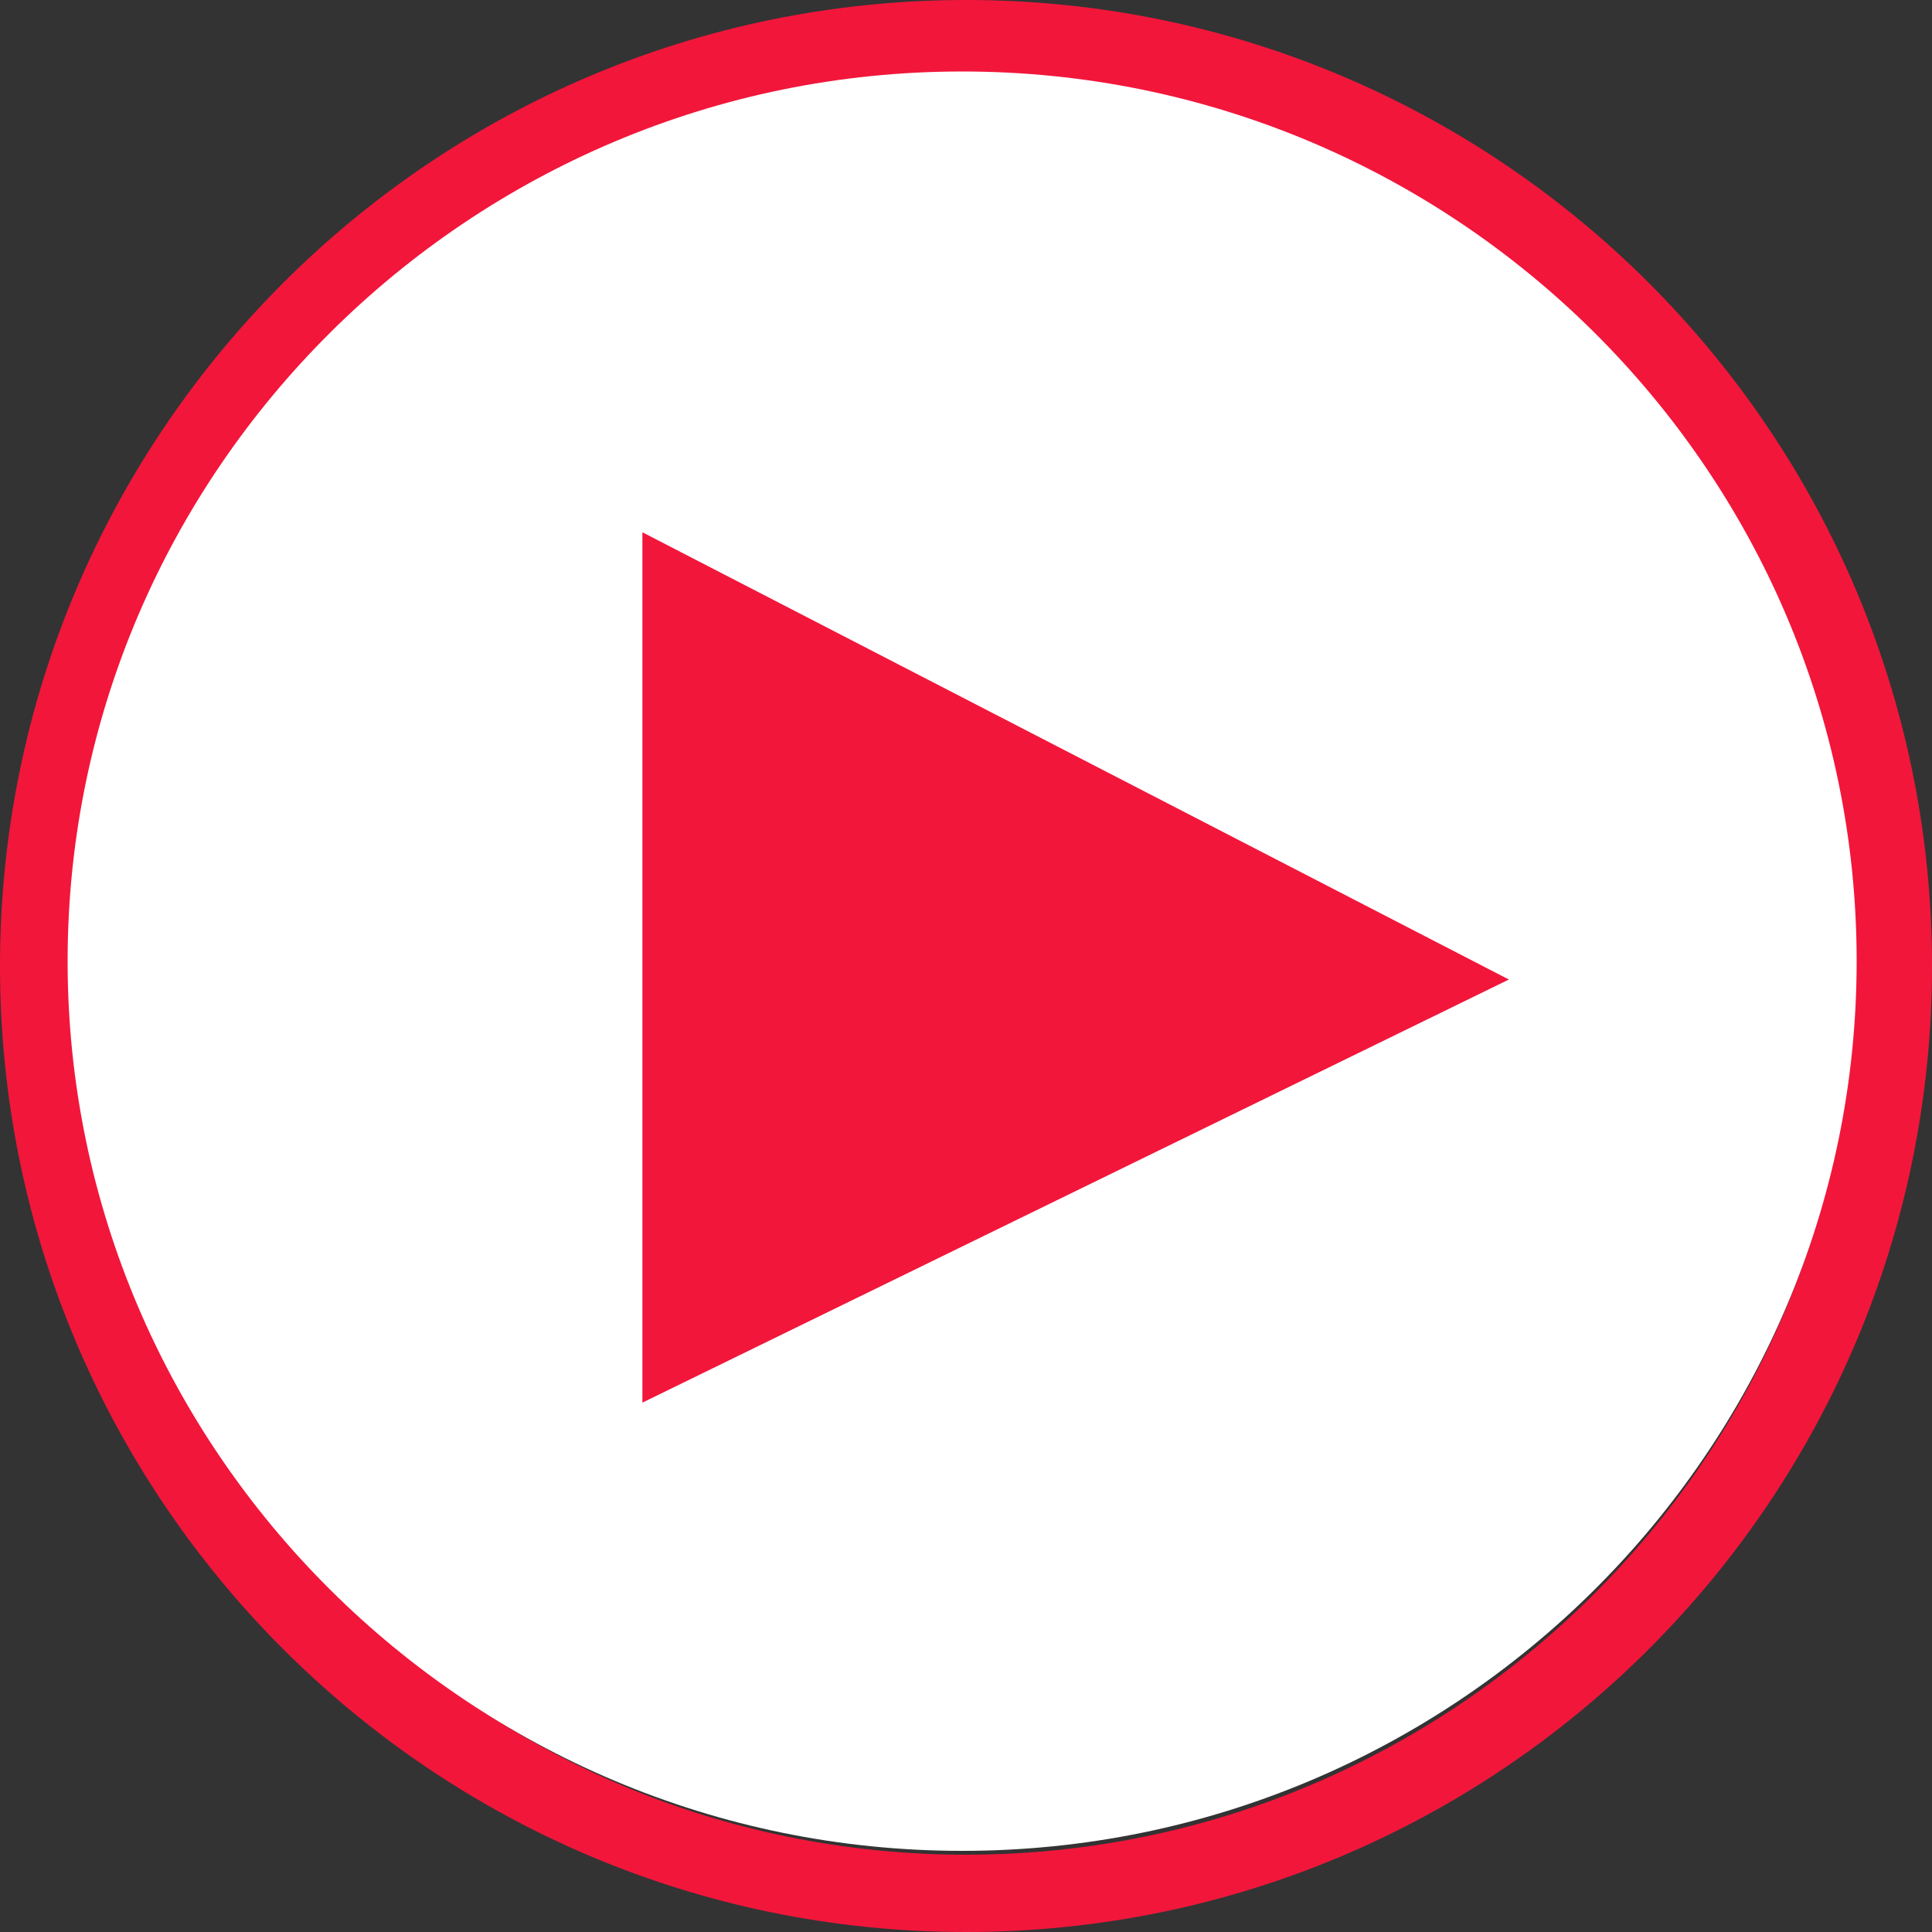 <?xml version="1.0" encoding="utf-8"?>
<!-- Generator: Adobe Illustrator 27.8.1, SVG Export Plug-In . SVG Version: 6.00 Build 0)  -->
<svg version="1.1" id="Layer_1" xmlns="http://www.w3.org/2000/svg" xmlns:xlink="http://www.w3.org/1999/xlink" x="0px" y="0px"
	 viewBox="0 0 200 200" style="enable-background:new 0 0 200 200;" xml:space="preserve">
<rect x="0" y="0" width="200" height="200" fill="#333333" stroke="none"/>
<style type="text/css">
	.st0{fill:#F2163B;}
	.st1{fill:#FFFFFF;}
</style>
<path class="st0" d="M100,8c50.7,0,92,41.3,92,92s-41.3,92-92,92S8,150.7,8,100S49.3,8,100,8 M100,0C44.8,0,0,44.8,0,100
	s44.8,100,100,100s100-44.8,100-100S155.2,0,100,0L100,0z"/>
<path class="st1" d="M99.6,7.4c51,0,92.6,41.3,92.6,92.1s-41.6,92.1-92.6,92.1S7,150.2,7,99.5S48.6,7.4,99.6,7.4"/>
<polygon class="st0" points="66.5,55.1 66.5,145.2 156.2,101.4 "/>
</svg>
